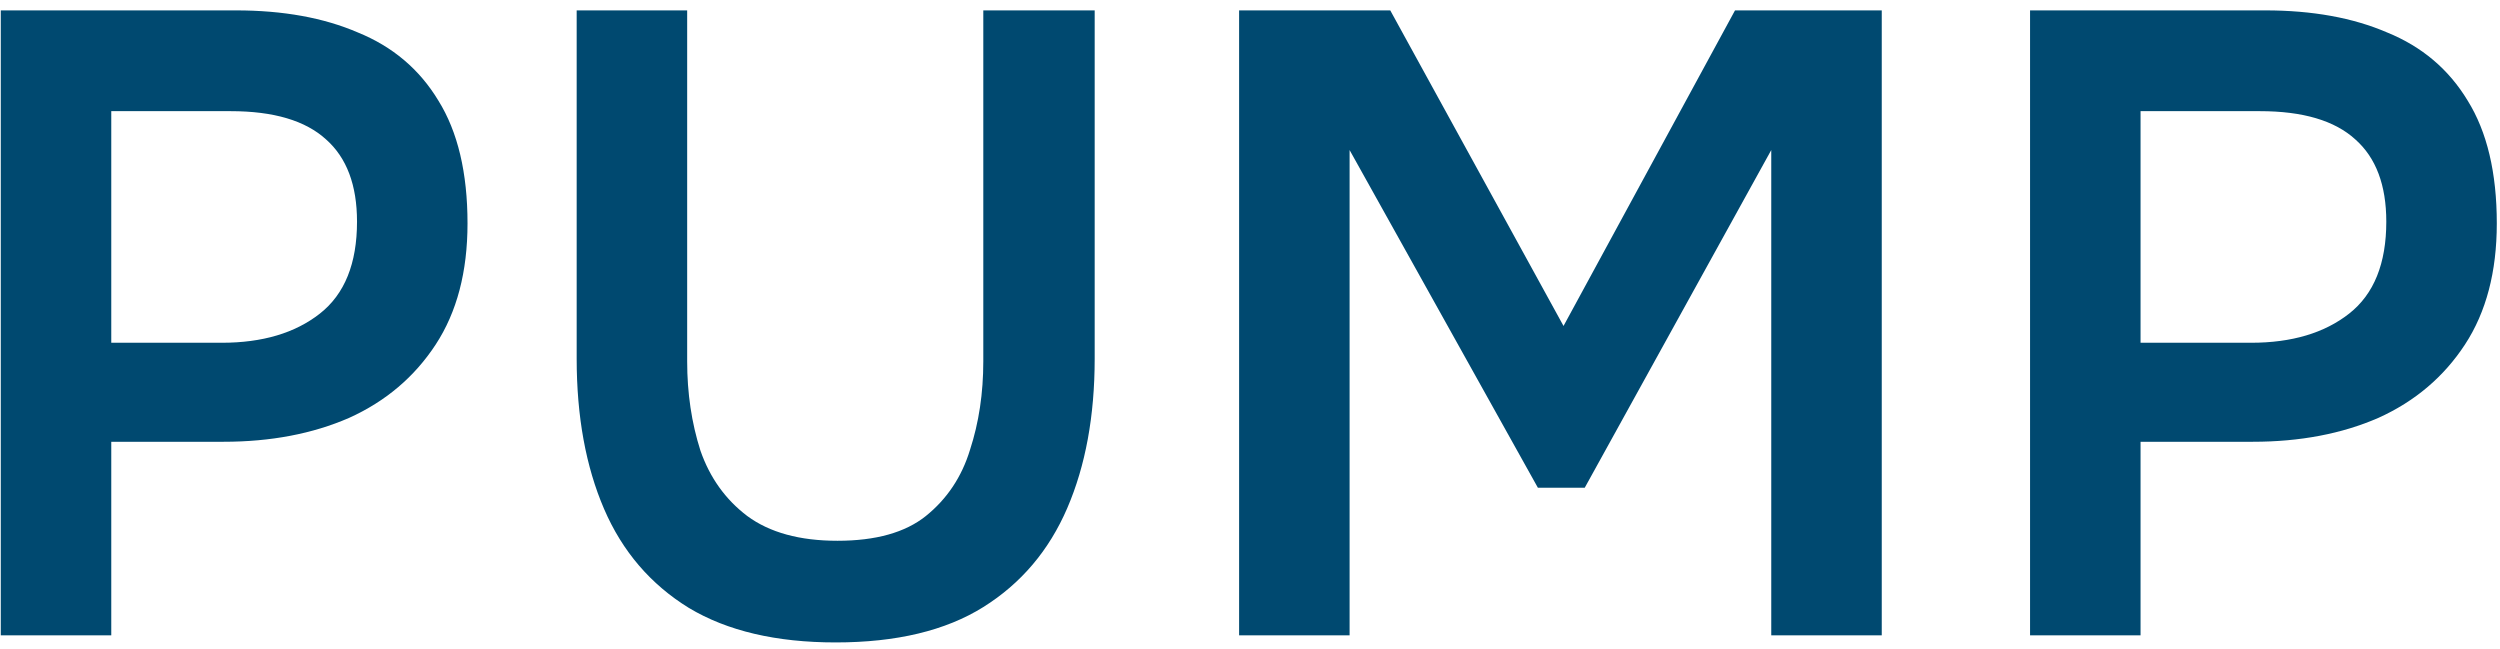 <?xml version="1.0" encoding="UTF-8"?> <svg xmlns="http://www.w3.org/2000/svg" width="181" height="47" viewBox="0 0 181 47" fill="none"><path d="M0.056 46V0.752H17.08C20.494 0.752 23.438 1.285 25.912 2.352C28.43 3.376 30.371 5.019 31.736 7.28C33.144 9.541 33.848 12.507 33.848 16.176C33.848 19.675 33.08 22.597 31.544 24.944C30.008 27.291 27.918 29.061 25.272 30.256C22.627 31.408 19.598 31.984 16.184 31.984H8.056V46H0.056ZM8.056 24.816H16.056C19 24.816 21.368 24.112 23.16 22.704C24.952 21.296 25.848 19.077 25.848 16.048C25.848 13.403 25.102 11.419 23.608 10.096C22.115 8.731 19.811 8.048 16.696 8.048H8.056V24.816Z" fill="#004970"></path><path d="M60.503 46.512C56.194 46.512 52.653 45.68 49.879 44.016C47.106 42.309 45.058 39.92 43.735 36.848C42.413 33.776 41.751 30.149 41.751 25.968V0.752H49.751V26.16C49.751 28.464 50.071 30.619 50.711 32.624C51.394 34.587 52.525 36.165 54.103 37.36C55.724 38.555 57.901 39.152 60.631 39.152C63.404 39.152 65.538 38.555 67.031 37.36C68.567 36.123 69.634 34.523 70.231 32.56C70.871 30.597 71.191 28.464 71.191 26.16V0.752H79.255V25.968C79.255 30.107 78.594 33.712 77.271 36.784C75.948 39.856 73.922 42.245 71.191 43.952C68.46 45.659 64.898 46.512 60.503 46.512Z" fill="#004970"></path><path d="M89.711 46V0.752H100.655L113.199 23.6L125.615 0.752H136.239V46H128.239V10.864L114.735 35.312H111.343L97.711 10.864V46H89.711Z" fill="#004970"></path><path d="M146.976 46V0.752H164C167.413 0.752 170.357 1.285 172.832 2.352C175.349 3.376 177.291 5.019 178.656 7.28C180.064 9.541 180.768 12.507 180.768 16.176C180.768 19.675 180 22.597 178.464 24.944C176.928 27.291 174.837 29.061 172.192 30.256C169.547 31.408 166.517 31.984 163.104 31.984H154.976V46H146.976ZM154.976 24.816H162.976C165.92 24.816 168.288 24.112 170.08 22.704C171.872 21.296 172.768 19.077 172.768 16.048C172.768 13.403 172.021 11.419 170.528 10.096C169.035 8.731 166.731 8.048 163.616 8.048H154.976V24.816Z" fill="#004970"></path></svg> 